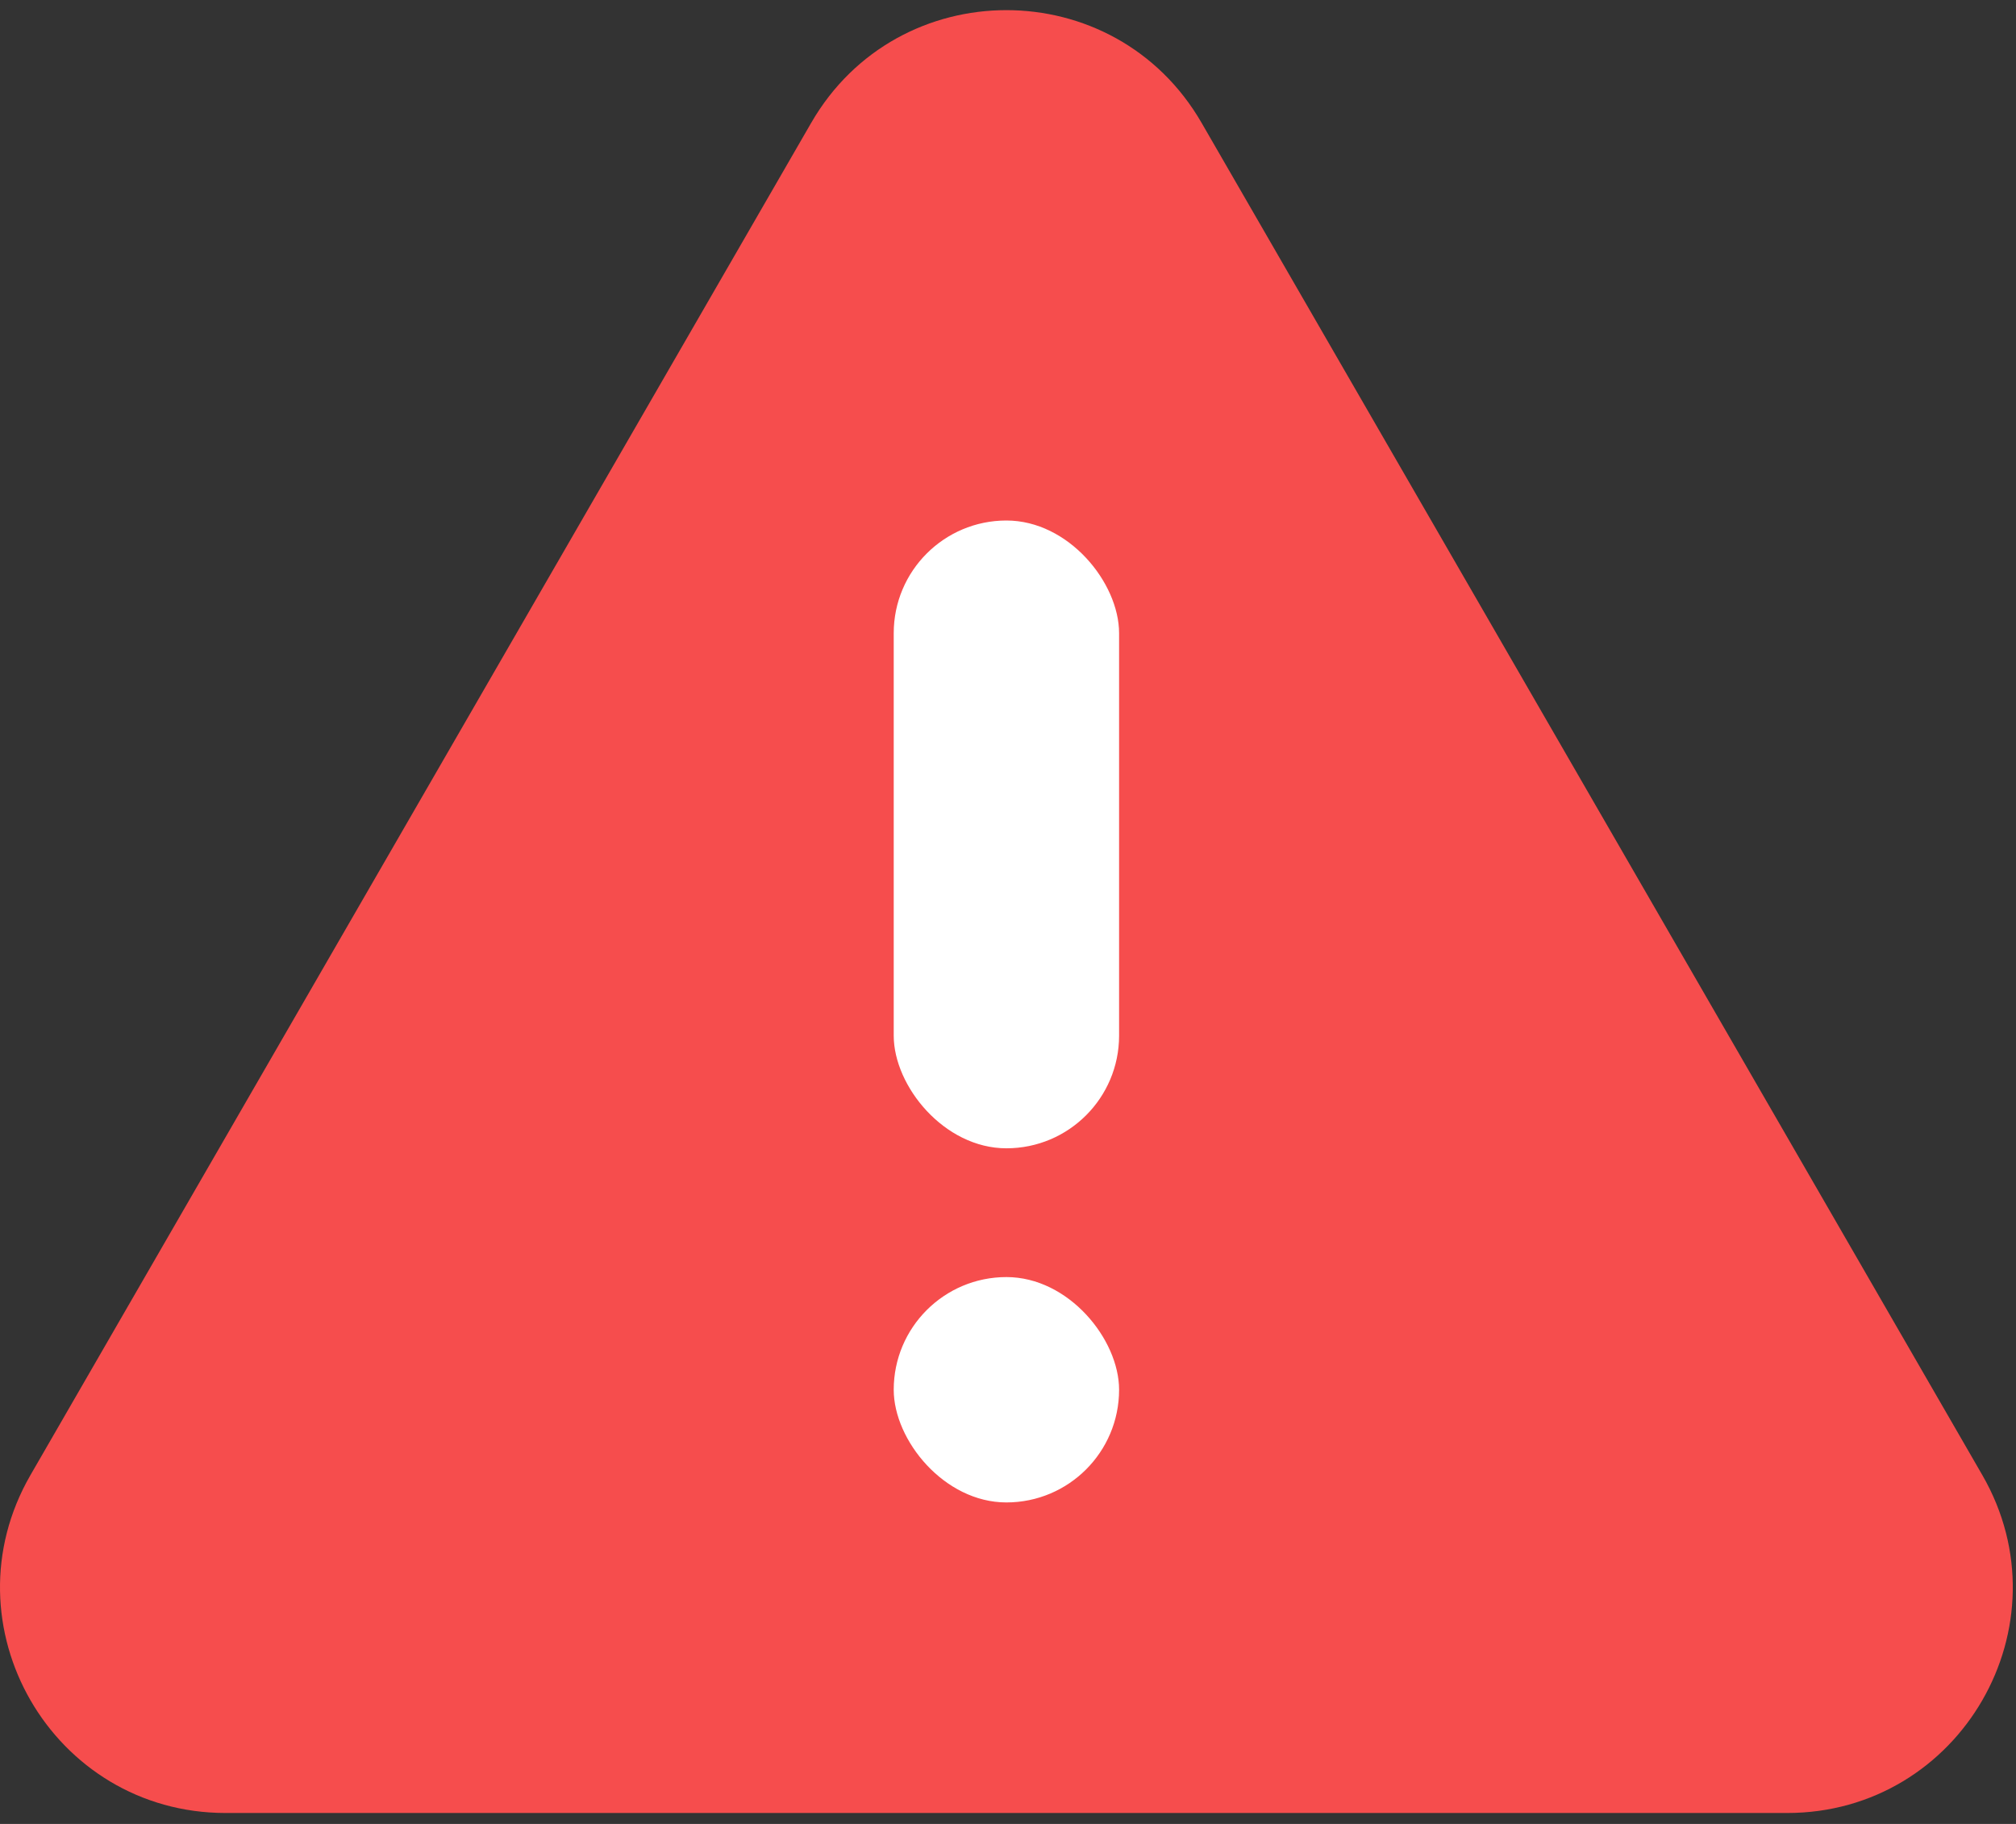 <svg width="105" height="95" viewBox="0 0 105 95" fill="none" xmlns="http://www.w3.org/2000/svg">
<rect x="0" y="0" width="105" height="95" fill="#333333" stroke="none"/>
<path d="M42.251 6.397C46.769 -1.428 58.064 -1.428 62.582 6.397L103.243 76.825C107.761 84.65 102.114 94.431 93.078 94.431H11.755C2.72 94.431 -2.928 84.65 1.59 76.825L42.251 6.397Z" fill="#F64D4D"/>
<rect x="46.548" y="27.111" width="11.738" height="32.699" rx="5.869" fill="white"/>
<rect x="46.548" y="66.517" width="11.738" height="11.738" rx="5.869" fill="white"/>
</svg>
